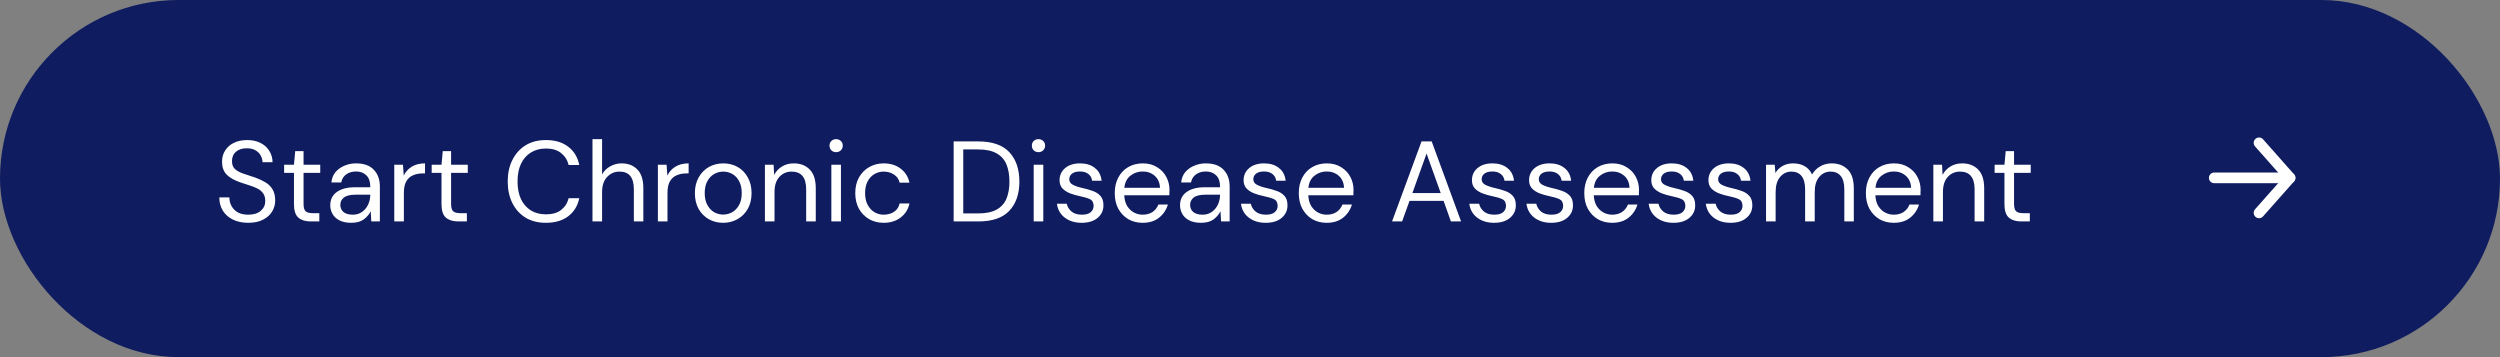 <svg width="350" height="50" viewBox="0 0 350 50" fill="none" xmlns="http://www.w3.org/2000/svg">
<rect x="0" y="0" width="350" height="50" fill="#808080" stroke="none"/>
<rect width="350" height="50" rx="25" fill="#0F1C5F"/>
<path d="M309.999 24.9H320.605" stroke="white" stroke-width="1.5" stroke-linecap="round" stroke-linejoin="round"/>
<path d="M316.267 20L320.605 24.899L316.267 29.797" stroke="white" stroke-width="1.5" stroke-linecap="round" stroke-linejoin="round"/>
<path d="M34.752 31.192C33.931 31.192 33.216 31.043 32.608 30.744C32 30.445 31.531 30.029 31.2 29.496C30.869 28.963 30.704 28.344 30.704 27.64H32.112C32.112 28.077 32.213 28.483 32.416 28.856C32.619 29.219 32.912 29.512 33.296 29.736C33.691 29.949 34.176 30.056 34.752 30.056C35.509 30.056 36.096 29.875 36.512 29.512C36.928 29.149 37.136 28.696 37.136 28.152C37.136 27.704 37.04 27.347 36.848 27.08C36.656 26.803 36.395 26.579 36.064 26.408C35.744 26.237 35.371 26.088 34.944 25.96C34.528 25.832 34.091 25.688 33.632 25.528C32.768 25.229 32.128 24.861 31.712 24.424C31.296 23.976 31.088 23.395 31.088 22.68C31.077 22.083 31.216 21.555 31.504 21.096C31.792 20.627 32.197 20.264 32.72 20.008C33.253 19.741 33.883 19.608 34.608 19.608C35.323 19.608 35.941 19.741 36.464 20.008C36.997 20.275 37.408 20.643 37.696 21.112C37.995 21.581 38.149 22.115 38.16 22.712H36.752C36.752 22.403 36.672 22.099 36.512 21.8C36.352 21.491 36.107 21.24 35.776 21.048C35.456 20.856 35.051 20.76 34.56 20.76C33.952 20.749 33.451 20.904 33.056 21.224C32.672 21.544 32.48 21.987 32.48 22.552C32.48 23.032 32.613 23.4 32.88 23.656C33.157 23.912 33.541 24.125 34.032 24.296C34.523 24.456 35.088 24.643 35.728 24.856C36.261 25.048 36.741 25.272 37.168 25.528C37.595 25.784 37.925 26.115 38.16 26.52C38.405 26.925 38.528 27.443 38.528 28.072C38.528 28.605 38.389 29.112 38.112 29.592C37.835 30.061 37.413 30.445 36.848 30.744C36.293 31.043 35.595 31.192 34.752 31.192ZM43.49 31C42.765 31 42.194 30.824 41.778 30.472C41.362 30.12 41.154 29.485 41.154 28.568V24.2H39.778V23.064H41.154L41.33 21.16H42.498V23.064H44.834V24.2H42.498V28.568C42.498 29.069 42.599 29.411 42.802 29.592C43.005 29.763 43.362 29.848 43.874 29.848H44.706V31H43.49ZM49.181 31.192C48.52 31.192 47.971 31.08 47.533 30.856C47.096 30.632 46.771 30.333 46.557 29.96C46.344 29.587 46.237 29.181 46.237 28.744C46.237 27.933 46.547 27.309 47.166 26.872C47.784 26.435 48.627 26.216 49.694 26.216H51.837V26.12C51.837 25.427 51.656 24.904 51.294 24.552C50.931 24.189 50.446 24.008 49.837 24.008C49.315 24.008 48.861 24.141 48.477 24.408C48.104 24.664 47.87 25.043 47.773 25.544H46.398C46.451 24.968 46.643 24.483 46.974 24.088C47.315 23.693 47.736 23.395 48.237 23.192C48.739 22.979 49.272 22.872 49.837 22.872C50.947 22.872 51.779 23.171 52.334 23.768C52.899 24.355 53.181 25.139 53.181 26.12V31H51.981L51.901 29.576C51.678 30.024 51.347 30.408 50.91 30.728C50.483 31.037 49.907 31.192 49.181 31.192ZM49.389 30.056C49.901 30.056 50.339 29.923 50.702 29.656C51.075 29.389 51.358 29.043 51.55 28.616C51.742 28.189 51.837 27.741 51.837 27.272V27.256H49.806C49.016 27.256 48.456 27.395 48.126 27.672C47.806 27.939 47.645 28.275 47.645 28.68C47.645 29.096 47.795 29.432 48.093 29.688C48.403 29.933 48.835 30.056 49.389 30.056ZM55.198 31V23.064H56.414L56.526 24.584C56.771 24.061 57.144 23.645 57.646 23.336C58.147 23.027 58.766 22.872 59.502 22.872V24.28H59.134C58.664 24.28 58.232 24.365 57.838 24.536C57.443 24.696 57.128 24.973 56.894 25.368C56.659 25.763 56.542 26.307 56.542 27V31H55.198ZM64.146 31C63.421 31 62.85 30.824 62.434 30.472C62.018 30.12 61.81 29.485 61.81 28.568V24.2H60.434V23.064H61.81L61.986 21.16H63.154V23.064H65.49V24.2H63.154V28.568C63.154 29.069 63.256 29.411 63.458 29.592C63.661 29.763 64.018 29.848 64.53 29.848H65.362V31H64.146ZM76.424 31.192C75.326 31.192 74.376 30.952 73.576 30.472C72.787 29.981 72.174 29.304 71.736 28.44C71.299 27.565 71.08 26.552 71.08 25.4C71.08 24.259 71.299 23.256 71.736 22.392C72.174 21.517 72.787 20.835 73.576 20.344C74.376 19.853 75.326 19.608 76.424 19.608C77.704 19.608 78.744 19.917 79.544 20.536C80.355 21.144 80.872 21.997 81.096 23.096H79.608C79.438 22.403 79.085 21.848 78.552 21.432C78.029 21.005 77.32 20.792 76.424 20.792C75.624 20.792 74.925 20.979 74.328 21.352C73.731 21.715 73.267 22.243 72.936 22.936C72.616 23.619 72.456 24.44 72.456 25.4C72.456 26.36 72.616 27.187 72.936 27.88C73.267 28.563 73.731 29.091 74.328 29.464C74.925 29.827 75.624 30.008 76.424 30.008C77.32 30.008 78.029 29.805 78.552 29.4C79.085 28.984 79.438 28.435 79.608 27.752H81.096C80.872 28.829 80.355 29.672 79.544 30.28C78.744 30.888 77.704 31.192 76.424 31.192ZM82.948 31V19.48H84.292V24.424C84.558 23.933 84.937 23.555 85.428 23.288C85.918 23.011 86.452 22.872 87.028 22.872C87.945 22.872 88.681 23.16 89.236 23.736C89.79 24.301 90.068 25.176 90.068 26.36V31H88.74V26.504C88.74 24.851 88.073 24.024 86.74 24.024C86.046 24.024 85.465 24.275 84.996 24.776C84.526 25.267 84.292 25.971 84.292 26.888V31H82.948ZM92.104 31V23.064H93.32L93.432 24.584C93.677 24.061 94.051 23.645 94.552 23.336C95.053 23.027 95.672 22.872 96.408 22.872V24.28H96.04C95.571 24.28 95.139 24.365 94.744 24.536C94.349 24.696 94.035 24.973 93.8 25.368C93.565 25.763 93.448 26.307 93.448 27V31H92.104ZM101.236 31.192C100.489 31.192 99.817 31.021 99.22 30.68C98.622 30.339 98.148 29.859 97.796 29.24C97.454 28.611 97.284 27.875 97.284 27.032C97.284 26.189 97.46 25.459 97.812 24.84C98.164 24.211 98.638 23.725 99.236 23.384C99.844 23.043 100.521 22.872 101.268 22.872C102.014 22.872 102.686 23.043 103.284 23.384C103.881 23.725 104.35 24.211 104.692 24.84C105.044 25.459 105.22 26.189 105.22 27.032C105.22 27.875 105.044 28.611 104.692 29.24C104.34 29.859 103.86 30.339 103.252 30.68C102.654 31.021 101.982 31.192 101.236 31.192ZM101.236 30.04C101.694 30.04 102.121 29.928 102.516 29.704C102.91 29.48 103.23 29.144 103.476 28.696C103.721 28.248 103.844 27.693 103.844 27.032C103.844 26.371 103.721 25.816 103.476 25.368C103.241 24.92 102.926 24.584 102.532 24.36C102.137 24.136 101.716 24.024 101.268 24.024C100.809 24.024 100.382 24.136 99.988 24.36C99.593 24.584 99.273 24.92 99.028 25.368C98.782 25.816 98.66 26.371 98.66 27.032C98.66 27.693 98.782 28.248 99.028 28.696C99.273 29.144 99.588 29.48 99.972 29.704C100.366 29.928 100.788 30.04 101.236 30.04ZM107.088 31V23.064H108.304L108.384 24.488C108.64 23.987 109.008 23.592 109.488 23.304C109.968 23.016 110.512 22.872 111.12 22.872C112.059 22.872 112.806 23.16 113.36 23.736C113.926 24.301 114.208 25.176 114.208 26.36V31H112.864V26.504C112.864 24.851 112.182 24.024 110.816 24.024C110.134 24.024 109.563 24.275 109.104 24.776C108.656 25.267 108.432 25.971 108.432 26.888V31H107.088ZM117.061 21.304C116.794 21.304 116.57 21.219 116.389 21.048C116.218 20.867 116.133 20.643 116.133 20.376C116.133 20.12 116.218 19.907 116.389 19.736C116.57 19.565 116.794 19.48 117.061 19.48C117.317 19.48 117.535 19.565 117.717 19.736C117.898 19.907 117.989 20.12 117.989 20.376C117.989 20.643 117.898 20.867 117.717 21.048C117.535 21.219 117.317 21.304 117.061 21.304ZM116.389 31V23.064H117.733V31H116.389ZM123.721 31.192C122.963 31.192 122.281 31.021 121.673 30.68C121.075 30.328 120.601 29.843 120.249 29.224C119.907 28.595 119.737 27.864 119.737 27.032C119.737 26.2 119.907 25.475 120.249 24.856C120.601 24.227 121.075 23.741 121.673 23.4C122.281 23.048 122.963 22.872 123.721 22.872C124.659 22.872 125.449 23.117 126.089 23.608C126.739 24.099 127.15 24.755 127.321 25.576H125.945C125.838 25.085 125.577 24.707 125.161 24.44C124.745 24.163 124.259 24.024 123.705 24.024C123.257 24.024 122.835 24.136 122.441 24.36C122.046 24.584 121.726 24.92 121.481 25.368C121.235 25.816 121.113 26.371 121.113 27.032C121.113 27.693 121.235 28.248 121.481 28.696C121.726 29.144 122.046 29.485 122.441 29.72C122.835 29.944 123.257 30.056 123.705 30.056C124.259 30.056 124.745 29.923 125.161 29.656C125.577 29.379 125.838 28.989 125.945 28.488H127.321C127.161 29.288 126.755 29.939 126.105 30.44C125.454 30.941 124.659 31.192 123.721 31.192ZM133.512 31V19.8H136.952C138.925 19.8 140.376 20.301 141.304 21.304C142.243 22.307 142.712 23.683 142.712 25.432C142.712 27.149 142.243 28.509 141.304 29.512C140.376 30.504 138.925 31 136.952 31H133.512ZM134.856 29.88H136.92C138.008 29.88 138.872 29.704 139.512 29.352C140.163 28.989 140.627 28.477 140.904 27.816C141.181 27.144 141.32 26.349 141.32 25.432C141.32 24.493 141.181 23.688 140.904 23.016C140.627 22.344 140.163 21.827 139.512 21.464C138.872 21.101 138.008 20.92 136.92 20.92H134.856V29.88ZM145.389 21.304C145.122 21.304 144.898 21.219 144.717 21.048C144.546 20.867 144.461 20.643 144.461 20.376C144.461 20.12 144.546 19.907 144.717 19.736C144.898 19.565 145.122 19.48 145.389 19.48C145.645 19.48 145.863 19.565 146.045 19.736C146.226 19.907 146.317 20.12 146.317 20.376C146.317 20.643 146.226 20.867 146.045 21.048C145.863 21.219 145.645 21.304 145.389 21.304ZM144.717 31V23.064H146.061V31H144.717ZM151.441 31.192C150.492 31.192 149.702 30.952 149.073 30.472C148.444 29.992 148.076 29.341 147.969 28.52H149.345C149.43 28.936 149.649 29.299 150.001 29.608C150.364 29.907 150.849 30.056 151.457 30.056C152.022 30.056 152.438 29.939 152.705 29.704C152.972 29.459 153.105 29.171 153.105 28.84C153.105 28.36 152.929 28.04 152.577 27.88C152.236 27.72 151.75 27.576 151.121 27.448C150.694 27.363 150.268 27.24 149.841 27.08C149.414 26.92 149.057 26.696 148.769 26.408C148.481 26.109 148.337 25.72 148.337 25.24C148.337 24.547 148.593 23.981 149.105 23.544C149.628 23.096 150.332 22.872 151.217 22.872C152.06 22.872 152.748 23.085 153.281 23.512C153.825 23.928 154.14 24.525 154.225 25.304H152.897C152.844 24.899 152.668 24.584 152.369 24.36C152.081 24.125 151.692 24.008 151.201 24.008C150.721 24.008 150.348 24.109 150.081 24.312C149.825 24.515 149.697 24.781 149.697 25.112C149.697 25.432 149.862 25.683 150.193 25.864C150.534 26.045 150.993 26.2 151.569 26.328C152.06 26.435 152.524 26.568 152.961 26.728C153.409 26.877 153.772 27.107 154.049 27.416C154.337 27.715 154.481 28.152 154.481 28.728C154.492 29.443 154.22 30.035 153.665 30.504C153.121 30.963 152.38 31.192 151.441 31.192ZM159.969 31.192C159.212 31.192 158.54 31.021 157.953 30.68C157.366 30.328 156.902 29.843 156.561 29.224C156.23 28.605 156.065 27.875 156.065 27.032C156.065 26.2 156.23 25.475 156.561 24.856C156.892 24.227 157.35 23.741 157.937 23.4C158.534 23.048 159.222 22.872 160.001 22.872C160.769 22.872 161.43 23.048 161.985 23.4C162.55 23.741 162.982 24.195 163.281 24.76C163.58 25.325 163.729 25.933 163.729 26.584C163.729 26.701 163.724 26.819 163.713 26.936C163.713 27.053 163.713 27.187 163.713 27.336H157.393C157.425 27.944 157.564 28.451 157.809 28.856C158.065 29.251 158.38 29.549 158.753 29.752C159.137 29.955 159.542 30.056 159.969 30.056C160.524 30.056 160.988 29.928 161.361 29.672C161.734 29.416 162.006 29.069 162.177 28.632H163.505C163.292 29.368 162.881 29.981 162.273 30.472C161.676 30.952 160.908 31.192 159.969 31.192ZM159.969 24.008C159.329 24.008 158.758 24.205 158.257 24.6C157.766 24.984 157.484 25.549 157.409 26.296H162.401C162.369 25.581 162.124 25.021 161.665 24.616C161.206 24.211 160.641 24.008 159.969 24.008ZM168.15 31.192C167.489 31.192 166.94 31.08 166.502 30.856C166.065 30.632 165.74 30.333 165.526 29.96C165.313 29.587 165.206 29.181 165.206 28.744C165.206 27.933 165.516 27.309 166.134 26.872C166.753 26.435 167.596 26.216 168.662 26.216H170.806V26.12C170.806 25.427 170.625 24.904 170.262 24.552C169.9 24.189 169.414 24.008 168.806 24.008C168.284 24.008 167.83 24.141 167.446 24.408C167.073 24.664 166.838 25.043 166.742 25.544H165.366C165.42 24.968 165.612 24.483 165.942 24.088C166.284 23.693 166.705 23.395 167.206 23.192C167.708 22.979 168.241 22.872 168.806 22.872C169.916 22.872 170.748 23.171 171.302 23.768C171.868 24.355 172.15 25.139 172.15 26.12V31H170.95L170.87 29.576C170.646 30.024 170.316 30.408 169.878 30.728C169.452 31.037 168.876 31.192 168.15 31.192ZM168.358 30.056C168.87 30.056 169.308 29.923 169.67 29.656C170.044 29.389 170.326 29.043 170.518 28.616C170.71 28.189 170.806 27.741 170.806 27.272V27.256H168.774C167.985 27.256 167.425 27.395 167.094 27.672C166.774 27.939 166.614 28.275 166.614 28.68C166.614 29.096 166.764 29.432 167.062 29.688C167.372 29.933 167.804 30.056 168.358 30.056ZM177.207 31.192C176.257 31.192 175.468 30.952 174.839 30.472C174.209 29.992 173.841 29.341 173.735 28.52H175.111C175.196 28.936 175.415 29.299 175.767 29.608C176.129 29.907 176.615 30.056 177.223 30.056C177.788 30.056 178.204 29.939 178.471 29.704C178.737 29.459 178.871 29.171 178.871 28.84C178.871 28.36 178.695 28.04 178.343 27.88C178.001 27.72 177.516 27.576 176.887 27.448C176.46 27.363 176.033 27.24 175.607 27.08C175.18 26.92 174.823 26.696 174.535 26.408C174.247 26.109 174.103 25.72 174.103 25.24C174.103 24.547 174.359 23.981 174.871 23.544C175.393 23.096 176.097 22.872 176.983 22.872C177.825 22.872 178.513 23.085 179.047 23.512C179.591 23.928 179.905 24.525 179.991 25.304H178.663C178.609 24.899 178.433 24.584 178.135 24.36C177.847 24.125 177.457 24.008 176.967 24.008C176.487 24.008 176.113 24.109 175.847 24.312C175.591 24.515 175.463 24.781 175.463 25.112C175.463 25.432 175.628 25.683 175.959 25.864C176.3 26.045 176.759 26.2 177.335 26.328C177.825 26.435 178.289 26.568 178.727 26.728C179.175 26.877 179.537 27.107 179.815 27.416C180.103 27.715 180.247 28.152 180.247 28.728C180.257 29.443 179.985 30.035 179.431 30.504C178.887 30.963 178.145 31.192 177.207 31.192ZM185.735 31.192C184.977 31.192 184.305 31.021 183.719 30.68C183.132 30.328 182.668 29.843 182.327 29.224C181.996 28.605 181.831 27.875 181.831 27.032C181.831 26.2 181.996 25.475 182.327 24.856C182.657 24.227 183.116 23.741 183.703 23.4C184.3 23.048 184.988 22.872 185.766 22.872C186.535 22.872 187.196 23.048 187.751 23.4C188.316 23.741 188.748 24.195 189.047 24.76C189.345 25.325 189.495 25.933 189.495 26.584C189.495 26.701 189.489 26.819 189.479 26.936C189.479 27.053 189.479 27.187 189.479 27.336H183.159C183.191 27.944 183.329 28.451 183.575 28.856C183.831 29.251 184.145 29.549 184.519 29.752C184.903 29.955 185.308 30.056 185.735 30.056C186.289 30.056 186.753 29.928 187.127 29.672C187.5 29.416 187.772 29.069 187.943 28.632H189.271C189.057 29.368 188.647 29.981 188.039 30.472C187.441 30.952 186.673 31.192 185.735 31.192ZM185.735 24.008C185.095 24.008 184.524 24.205 184.023 24.6C183.532 24.984 183.249 25.549 183.174 26.296H188.167C188.135 25.581 187.889 25.021 187.431 24.616C186.972 24.211 186.407 24.008 185.735 24.008ZM194.886 31L199.014 19.8H200.438L204.55 31H203.126L202.102 28.12H197.334L196.294 31H194.886ZM197.734 27.032H201.702L199.718 21.496L197.734 27.032ZM209.175 31.192C208.226 31.192 207.437 30.952 206.807 30.472C206.178 29.992 205.81 29.341 205.703 28.52H207.079C207.165 28.936 207.383 29.299 207.735 29.608C208.098 29.907 208.583 30.056 209.191 30.056C209.757 30.056 210.173 29.939 210.439 29.704C210.706 29.459 210.839 29.171 210.839 28.84C210.839 28.36 210.663 28.04 210.311 27.88C209.97 27.72 209.485 27.576 208.855 27.448C208.429 27.363 208.002 27.24 207.575 27.08C207.149 26.92 206.791 26.696 206.503 26.408C206.215 26.109 206.071 25.72 206.071 25.24C206.071 24.547 206.327 23.981 206.839 23.544C207.362 23.096 208.066 22.872 208.951 22.872C209.794 22.872 210.482 23.085 211.015 23.512C211.559 23.928 211.874 24.525 211.959 25.304H210.631C210.578 24.899 210.402 24.584 210.103 24.36C209.815 24.125 209.426 24.008 208.935 24.008C208.455 24.008 208.082 24.109 207.815 24.312C207.559 24.515 207.431 24.781 207.431 25.112C207.431 25.432 207.597 25.683 207.927 25.864C208.269 26.045 208.727 26.2 209.303 26.328C209.794 26.435 210.258 26.568 210.695 26.728C211.143 26.877 211.506 27.107 211.783 27.416C212.071 27.715 212.215 28.152 212.215 28.728C212.226 29.443 211.954 30.035 211.399 30.504C210.855 30.963 210.114 31.192 209.175 31.192ZM217.175 31.192C216.226 31.192 215.437 30.952 214.807 30.472C214.178 29.992 213.81 29.341 213.703 28.52H215.079C215.165 28.936 215.383 29.299 215.735 29.608C216.098 29.907 216.583 30.056 217.191 30.056C217.757 30.056 218.173 29.939 218.439 29.704C218.706 29.459 218.839 29.171 218.839 28.84C218.839 28.36 218.663 28.04 218.311 27.88C217.97 27.72 217.485 27.576 216.855 27.448C216.429 27.363 216.002 27.24 215.575 27.08C215.149 26.92 214.791 26.696 214.503 26.408C214.215 26.109 214.071 25.72 214.071 25.24C214.071 24.547 214.327 23.981 214.839 23.544C215.362 23.096 216.066 22.872 216.951 22.872C217.794 22.872 218.482 23.085 219.015 23.512C219.559 23.928 219.874 24.525 219.959 25.304H218.631C218.578 24.899 218.402 24.584 218.103 24.36C217.815 24.125 217.426 24.008 216.935 24.008C216.455 24.008 216.082 24.109 215.815 24.312C215.559 24.515 215.431 24.781 215.431 25.112C215.431 25.432 215.597 25.683 215.927 25.864C216.269 26.045 216.727 26.2 217.303 26.328C217.794 26.435 218.258 26.568 218.695 26.728C219.143 26.877 219.506 27.107 219.783 27.416C220.071 27.715 220.215 28.152 220.215 28.728C220.226 29.443 219.954 30.035 219.399 30.504C218.855 30.963 218.114 31.192 217.175 31.192ZM225.703 31.192C224.946 31.192 224.274 31.021 223.687 30.68C223.101 30.328 222.637 29.843 222.295 29.224C221.965 28.605 221.799 27.875 221.799 27.032C221.799 26.2 221.965 25.475 222.295 24.856C222.626 24.227 223.085 23.741 223.671 23.4C224.269 23.048 224.957 22.872 225.735 22.872C226.503 22.872 227.165 23.048 227.719 23.4C228.285 23.741 228.717 24.195 229.015 24.76C229.314 25.325 229.463 25.933 229.463 26.584C229.463 26.701 229.458 26.819 229.447 26.936C229.447 27.053 229.447 27.187 229.447 27.336H223.127C223.159 27.944 223.298 28.451 223.543 28.856C223.799 29.251 224.114 29.549 224.487 29.752C224.871 29.955 225.277 30.056 225.703 30.056C226.258 30.056 226.722 29.928 227.095 29.672C227.469 29.416 227.741 29.069 227.911 28.632H229.239C229.026 29.368 228.615 29.981 228.007 30.472C227.41 30.952 226.642 31.192 225.703 31.192ZM225.703 24.008C225.063 24.008 224.493 24.205 223.991 24.6C223.501 24.984 223.218 25.549 223.143 26.296H228.135C228.103 25.581 227.858 25.021 227.399 24.616C226.941 24.211 226.375 24.008 225.703 24.008ZM234.285 31.192C233.335 31.192 232.546 30.952 231.917 30.472C231.287 29.992 230.919 29.341 230.813 28.52H232.189C232.274 28.936 232.493 29.299 232.845 29.608C233.207 29.907 233.693 30.056 234.301 30.056C234.866 30.056 235.282 29.939 235.549 29.704C235.815 29.459 235.949 29.171 235.949 28.84C235.949 28.36 235.773 28.04 235.421 27.88C235.079 27.72 234.594 27.576 233.965 27.448C233.538 27.363 233.111 27.24 232.685 27.08C232.258 26.92 231.901 26.696 231.613 26.408C231.325 26.109 231.181 25.72 231.181 25.24C231.181 24.547 231.437 23.981 231.949 23.544C232.471 23.096 233.175 22.872 234.061 22.872C234.903 22.872 235.591 23.085 236.125 23.512C236.669 23.928 236.983 24.525 237.069 25.304H235.741C235.687 24.899 235.511 24.584 235.213 24.36C234.925 24.125 234.535 24.008 234.045 24.008C233.565 24.008 233.191 24.109 232.925 24.312C232.669 24.515 232.541 24.781 232.541 25.112C232.541 25.432 232.706 25.683 233.037 25.864C233.378 26.045 233.837 26.2 234.413 26.328C234.903 26.435 235.367 26.568 235.805 26.728C236.253 26.877 236.615 27.107 236.893 27.416C237.181 27.715 237.325 28.152 237.325 28.728C237.335 29.443 237.063 30.035 236.509 30.504C235.965 30.963 235.223 31.192 234.285 31.192ZM242.285 31.192C241.335 31.192 240.546 30.952 239.917 30.472C239.287 29.992 238.919 29.341 238.813 28.52H240.189C240.274 28.936 240.493 29.299 240.845 29.608C241.207 29.907 241.693 30.056 242.301 30.056C242.866 30.056 243.282 29.939 243.549 29.704C243.815 29.459 243.949 29.171 243.949 28.84C243.949 28.36 243.773 28.04 243.421 27.88C243.079 27.72 242.594 27.576 241.965 27.448C241.538 27.363 241.111 27.24 240.685 27.08C240.258 26.92 239.901 26.696 239.613 26.408C239.325 26.109 239.181 25.72 239.181 25.24C239.181 24.547 239.437 23.981 239.949 23.544C240.471 23.096 241.175 22.872 242.061 22.872C242.903 22.872 243.591 23.085 244.125 23.512C244.669 23.928 244.983 24.525 245.069 25.304H243.741C243.687 24.899 243.511 24.584 243.213 24.36C242.925 24.125 242.535 24.008 242.045 24.008C241.565 24.008 241.191 24.109 240.925 24.312C240.669 24.515 240.541 24.781 240.541 25.112C240.541 25.432 240.706 25.683 241.037 25.864C241.378 26.045 241.837 26.2 242.413 26.328C242.903 26.435 243.367 26.568 243.805 26.728C244.253 26.877 244.615 27.107 244.893 27.416C245.181 27.715 245.325 28.152 245.325 28.728C245.335 29.443 245.063 30.035 244.509 30.504C243.965 30.963 243.223 31.192 242.285 31.192ZM247.245 31V23.064H248.461L248.557 24.216C248.813 23.789 249.154 23.459 249.581 23.224C250.007 22.989 250.487 22.872 251.021 22.872C251.65 22.872 252.189 23 252.637 23.256C253.095 23.512 253.447 23.901 253.693 24.424C253.97 23.944 254.349 23.565 254.829 23.288C255.319 23.011 255.847 22.872 256.413 22.872C257.362 22.872 258.119 23.16 258.685 23.736C259.25 24.301 259.533 25.176 259.533 26.36V31H258.205V26.504C258.205 25.683 258.039 25.064 257.709 24.648C257.378 24.232 256.903 24.024 256.285 24.024C255.645 24.024 255.111 24.275 254.685 24.776C254.269 25.267 254.061 25.971 254.061 26.888V31H252.717V26.504C252.717 25.683 252.551 25.064 252.221 24.648C251.89 24.232 251.415 24.024 250.797 24.024C250.167 24.024 249.639 24.275 249.213 24.776C248.797 25.267 248.589 25.971 248.589 26.888V31H247.245ZM265.125 31.192C264.368 31.192 263.696 31.021 263.109 30.68C262.522 30.328 262.058 29.843 261.717 29.224C261.386 28.605 261.221 27.875 261.221 27.032C261.221 26.2 261.386 25.475 261.717 24.856C262.048 24.227 262.506 23.741 263.093 23.4C263.69 23.048 264.378 22.872 265.157 22.872C265.925 22.872 266.586 23.048 267.141 23.4C267.706 23.741 268.138 24.195 268.437 24.76C268.736 25.325 268.885 25.933 268.885 26.584C268.885 26.701 268.88 26.819 268.869 26.936C268.869 27.053 268.869 27.187 268.869 27.336H262.549C262.581 27.944 262.72 28.451 262.965 28.856C263.221 29.251 263.536 29.549 263.909 29.752C264.293 29.955 264.698 30.056 265.125 30.056C265.68 30.056 266.144 29.928 266.517 29.672C266.89 29.416 267.162 29.069 267.333 28.632H268.661C268.448 29.368 268.037 29.981 267.429 30.472C266.832 30.952 266.064 31.192 265.125 31.192ZM265.125 24.008C264.485 24.008 263.914 24.205 263.413 24.6C262.922 24.984 262.64 25.549 262.565 26.296H267.557C267.525 25.581 267.28 25.021 266.821 24.616C266.362 24.211 265.797 24.008 265.125 24.008ZM270.667 31V23.064H271.883L271.963 24.488C272.219 23.987 272.587 23.592 273.067 23.304C273.547 23.016 274.091 22.872 274.699 22.872C275.637 22.872 276.384 23.16 276.939 23.736C277.504 24.301 277.786 25.176 277.786 26.36V31H276.443V26.504C276.443 24.851 275.76 24.024 274.395 24.024C273.712 24.024 273.141 24.275 272.683 24.776C272.235 25.267 272.011 25.971 272.011 26.888V31H270.667ZM282.959 31C282.233 31 281.663 30.824 281.247 30.472C280.831 30.12 280.623 29.485 280.623 28.568V24.2H279.247V23.064H280.623L280.799 21.16H281.967V23.064H284.303V24.2H281.967V28.568C281.967 29.069 282.068 29.411 282.271 29.592C282.473 29.763 282.831 29.848 283.343 29.848H284.175V31H282.959Z" fill="white"/>
</svg>
